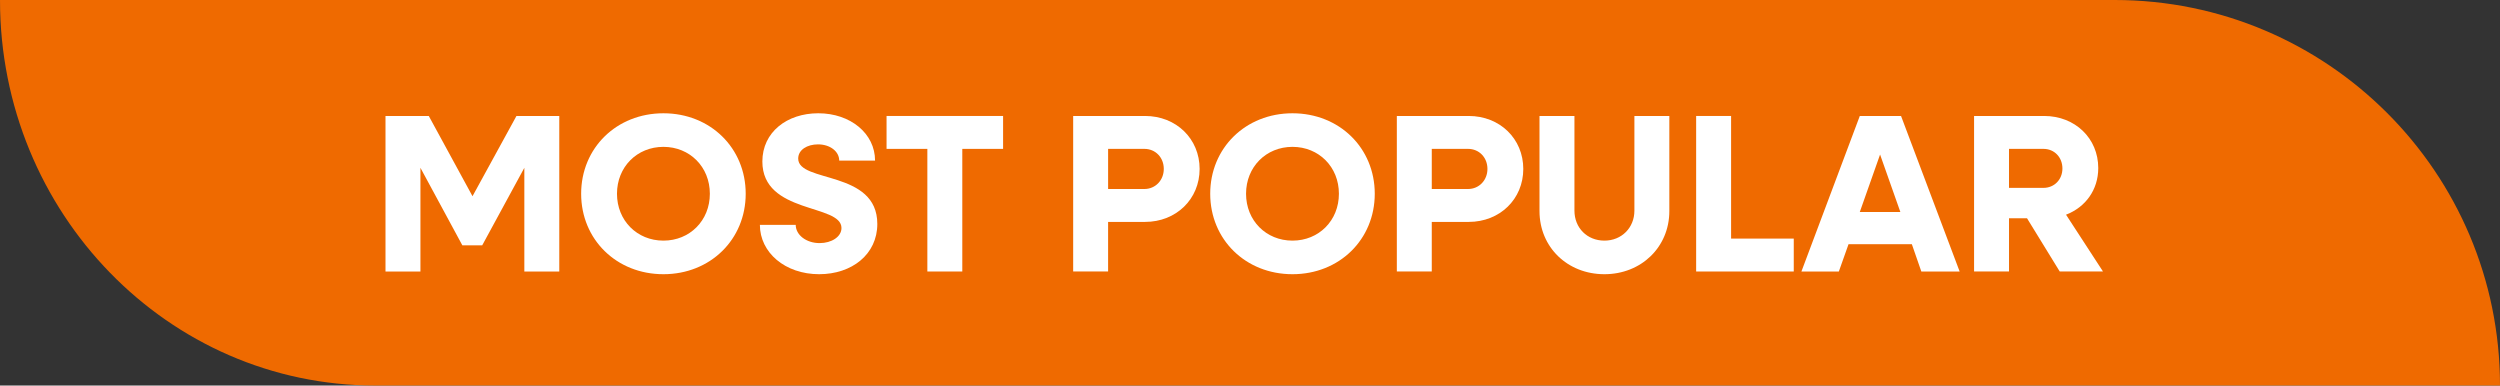 <?xml version="1.0" encoding="UTF-8"?>
<svg id="Layer_1" xmlns="http://www.w3.org/2000/svg" width="338.649" height="52.223" viewBox="0 0 338.649 52.223">
  <rect x="0" y="0" width="338.649" height="52.223" fill="#333333" stroke="none"/>
  <defs>
    <style>
      .cls-1 {
        fill: #ef6a00;
      }

      .cls-2 {
        fill: #fff;
      }
    </style>
  </defs>
  <path class="cls-1" d="M50.82,52.223h287.828s0,0,0,0C338.649,23.381,315.268,0,286.426,0H0S0,0,0,0C0,28.842,22.753,52.223,50.82,52.223Z"/>
  <g>
    <path class="cls-2" d="M52.22,15.709h5.862l5.923,10.87,5.954-10.87h5.801v21.068h-4.733v-14.045l-5.709,10.503h-2.687l-5.679-10.503v14.045h-4.732V15.709Z"/>
    <path class="cls-2" d="M78.722,26.244c0-6.198,4.793-10.9,11.145-10.9s11.145,4.702,11.145,10.9-4.794,10.9-11.145,10.9-11.145-4.702-11.145-10.9ZM96.156,26.244c0-3.633-2.717-6.351-6.29-6.351s-6.29,2.718-6.29,6.351,2.718,6.351,6.29,6.351,6.29-2.717,6.29-6.351Z"/>
    <path class="cls-2" d="M102.933,30.457h4.855c0,1.374,1.435,2.473,3.236,2.473,1.618,0,2.962-.855,2.962-2.046,0-3.297-10.717-1.862-10.717-9.007,0-3.969,3.328-6.534,7.572-6.534,4.366,0,7.694,2.748,7.694,6.412h-4.855c0-1.252-1.251-2.199-2.87-2.199-1.466,0-2.687.733-2.687,1.924,0,3.328,10.717,1.526,10.717,8.854,0,4.122-3.45,6.809-7.877,6.809-4.61,0-8.03-2.931-8.03-6.687Z"/>
    <path class="cls-2" d="M125.618,20.167h-5.526v-4.458h15.786v4.458h-5.526v16.61h-4.733v-16.61Z"/>
    <path class="cls-2" d="M145.371,15.709h9.74c4.213,0,7.389,3.084,7.389,7.175s-3.176,7.175-7.389,7.175h-5.008v6.717h-4.732V15.709ZM150.104,20.167v5.435h4.916c1.496,0,2.626-1.191,2.626-2.718,0-1.557-1.13-2.717-2.626-2.717h-4.916Z"/>
    <path class="cls-2" d="M163.935,26.244c0-6.198,4.793-10.9,11.144-10.9s11.145,4.702,11.145,10.9-4.793,10.9-11.145,10.9-11.144-4.702-11.144-10.9ZM181.368,26.244c0-3.633-2.717-6.351-6.29-6.351s-6.289,2.718-6.289,6.351,2.717,6.351,6.289,6.351,6.29-2.717,6.29-6.351Z"/>
    <path class="cls-2" d="M189.215,15.709h9.739c4.214,0,7.39,3.084,7.39,7.175s-3.176,7.175-7.39,7.175h-5.007v6.717h-4.732V15.709ZM193.947,20.167v5.435h4.915c1.496,0,2.626-1.191,2.626-2.718,0-1.557-1.13-2.717-2.626-2.717h-4.915Z"/>
    <path class="cls-2" d="M208.54,28.595v-12.885h4.733v12.824c0,2.32,1.709,4.061,4.061,4.061,2.32,0,4.061-1.74,4.061-4.061v-12.824h4.732v12.885c0,4.885-3.816,8.549-8.793,8.549-5.008,0-8.794-3.664-8.794-8.549Z"/>
    <path class="cls-2" d="M229.761,15.709h4.732v16.61h8.488v4.458h-13.221V15.709Z"/>
    <path class="cls-2" d="M251.926,15.709h5.588l7.938,21.068h-5.19l-1.282-3.694h-8.58l-1.312,3.694h-5.069l7.908-21.068ZM257.422,28.717l-2.748-7.786-2.748,7.786h5.496Z"/>
    <path class="cls-2" d="M267.406,15.709h9.495c4.184,0,7.328,3.023,7.328,7.053,0,2.962-1.74,5.313-4.366,6.32l5.007,7.694h-5.862l-4.427-7.206h-2.442v7.206h-4.732V15.709ZM272.139,20.167v5.282h4.671c1.466,0,2.565-1.13,2.565-2.626,0-1.526-1.1-2.656-2.565-2.656h-4.671Z"/>
  </g>
</svg>